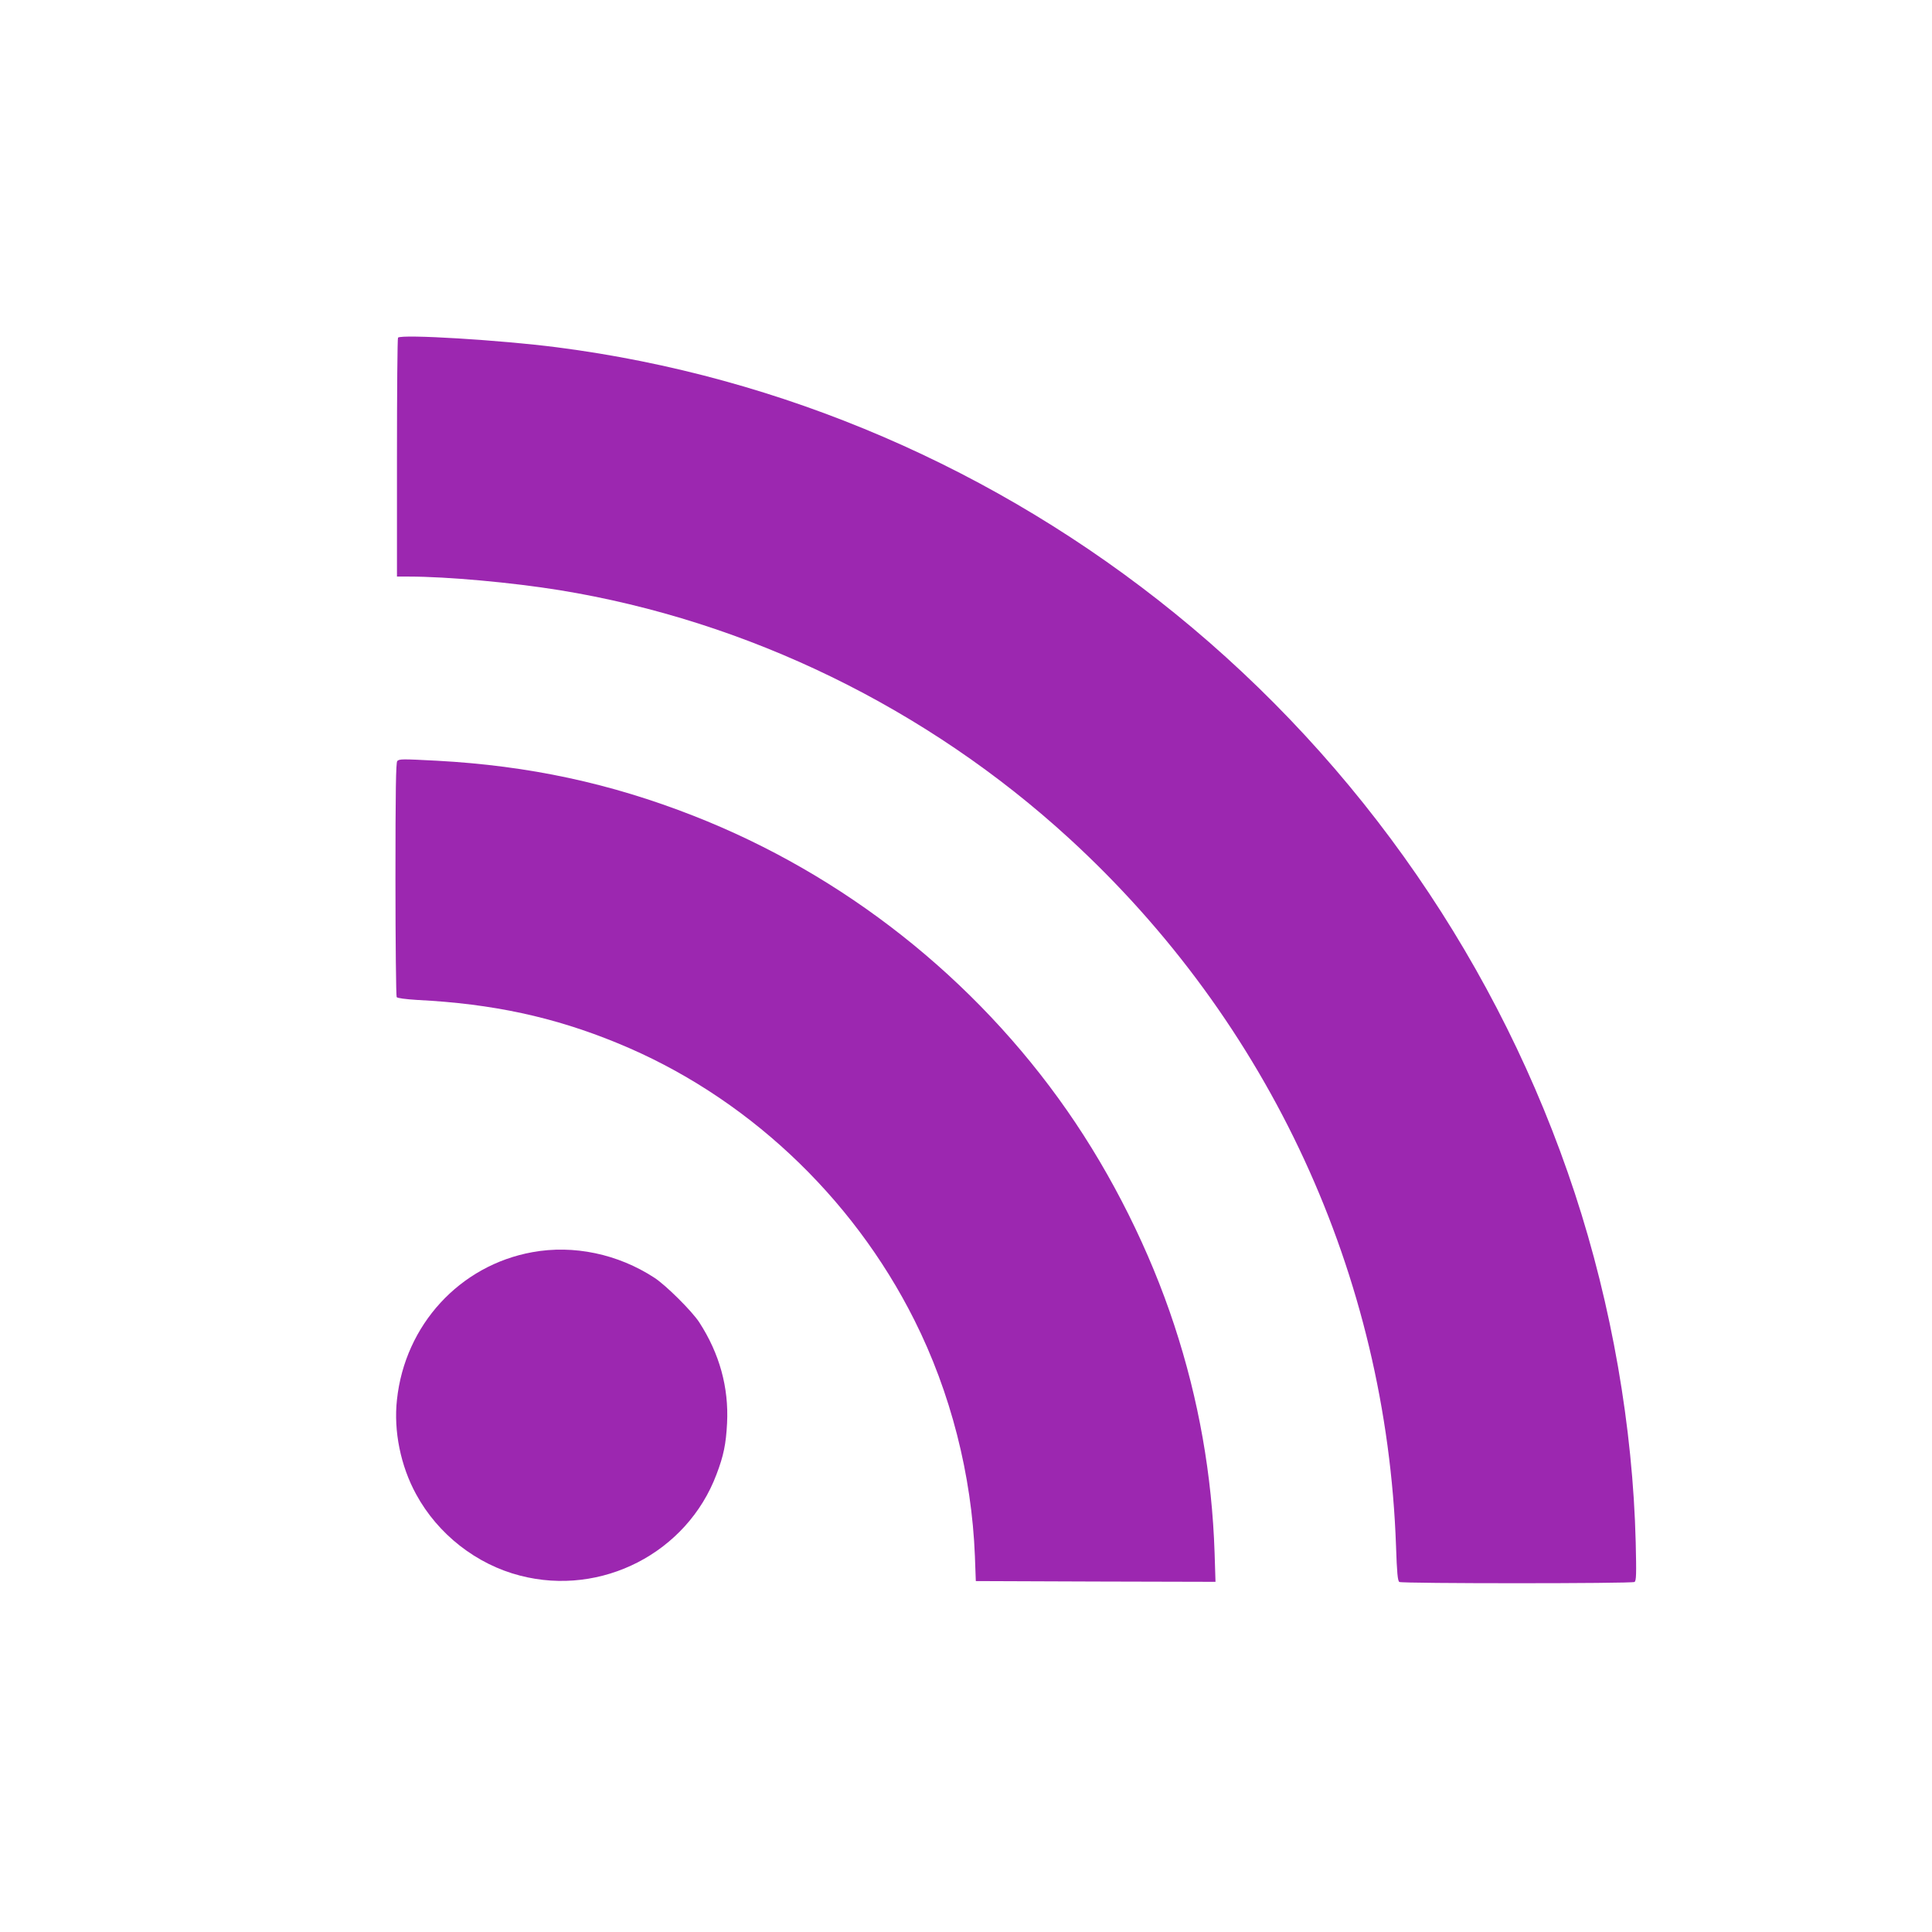 <?xml version="1.0" standalone="no"?>
<!DOCTYPE svg PUBLIC "-//W3C//DTD SVG 20010904//EN"
 "http://www.w3.org/TR/2001/REC-SVG-20010904/DTD/svg10.dtd">
<svg version="1.0" xmlns="http://www.w3.org/2000/svg"
 width="1280pt" height="1280pt" viewBox="0 0 1280 1280"
 preserveAspectRatio="xMidYMid meet">
<g transform="translate(0,1280) scale(0.1,-0.1)"
fill="#9c27b0" stroke="none">
<path d="M2637 10563 c-4 -3 -7 -361 -7 -795 l0 -788 78 0 c255 0 683 -39 999
-90 1247 -203 2434 -781 3378 -1646 1327 -1217 2101 -2892 2164 -4687 6 -178
11 -231 22 -238 18 -11 1540 -11 1558 0 12 8 13 51 8 263 -19 762 -159 1568
-403 2311 -495 1505 -1419 2845 -2651 3844 -1181 958 -2600 1570 -4093 1762
-372 48 -1029 88 -1053 64z"/>
<path d="M2632 7758 c-9 -9 -12 -196 -12 -782 0 -424 4 -776 8 -782 4 -7 58
-14 137 -19 498 -25 906 -113 1326 -286 841 -344 1553 -1009 1967 -1835 240
-478 380 -1026 401 -1564 l6 -165 794 -3 794 -2 -6 192 c-17 514 -105 1016
-267 1508 -162 493 -411 993 -710 1422 -611 877 -1481 1564 -2475 1953 -551
216 -1091 332 -1700 365 -232 12 -249 12 -263 -2z"/>
<path d="M3527 4504 c-481 -87 -844 -482 -897 -977 -23 -207 24 -439 127 -627
144 -265 400 -465 689 -539 540 -140 1106 152 1301 671 47 123 63 201 70 339
12 237 -50 461 -184 668 -48 74 -222 247 -298 296 -241 157 -534 219 -808 169z"/>
</g>
</svg>
